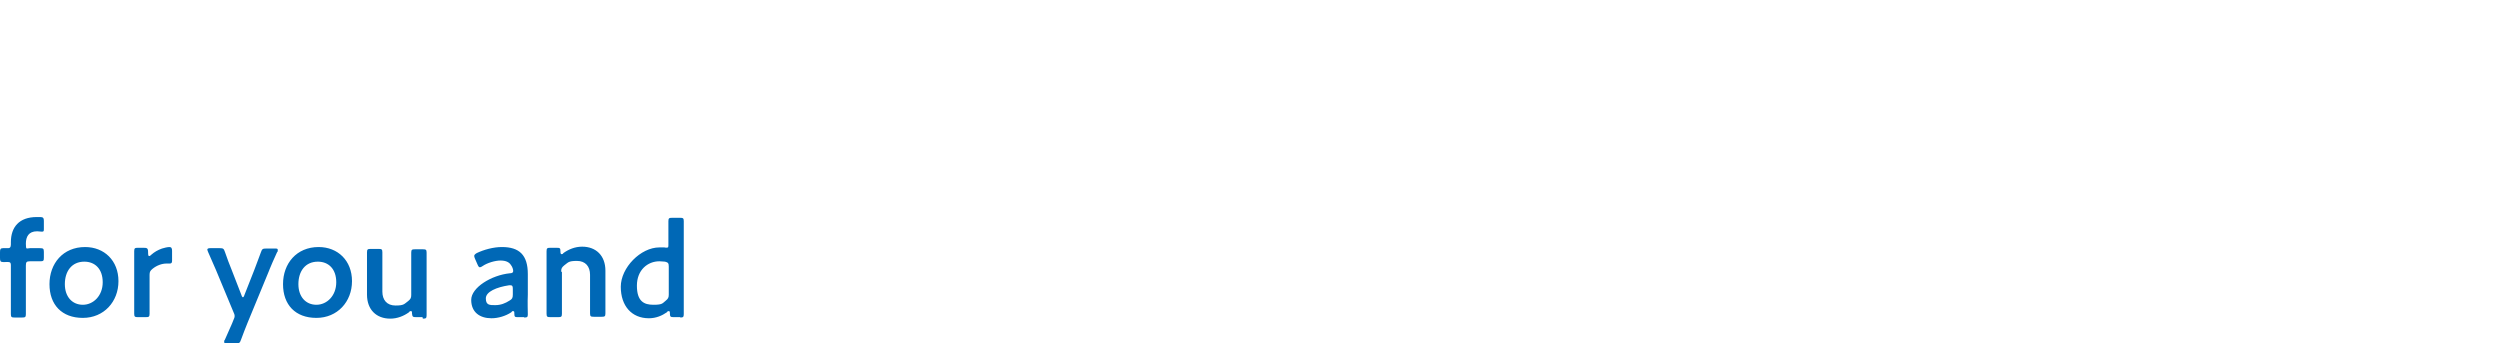 <?xml version="1.0" encoding="UTF-8"?>
<svg id="_レイヤー_1" data-name="レイヤー_1" xmlns="http://www.w3.org/2000/svg" viewBox="0 0 666.9 91.6">
  <defs>
    <style>
      .cls-1 {
        fill: #0068b6;
      }
    </style>
  </defs>
  <path class="cls-1" d="M6.9,70.9v12.9c0,.8-.2.9-1,.9h-2c-.8,0-1-.1-1-.9v-13.1c0-.6-.2-.8-.7-.8H.8c-.7,0-.8-.3-.8-1.1v-1.5c0-.8.1-1.1.8-1.1h1.4c.4,0,.7-.2.7-1v-.6c0-4,2.2-6.7,6.9-6.7s.6,0,1,0c.7,0,.9.3.9,1v2.1c0,.6,0,.8-.5.8s-.8-.1-1.3-.1c-2.3,0-3,1.5-3,3.3s.2,1.2,1.1,1.2h2.6c.9,0,1.1.1,1.1,1v1.5c0,.9-.1,1-1.1,1h-2.6c-.9,0-1.1.2-1.1,1.1v.1ZM22.7,65.9c5.1,0,8.9,3.6,8.9,9.1s-3.9,9.8-9.5,9.8-8.9-3.5-8.9-9,3.6-9.9,9.5-9.9ZM22.5,69.8c-3.4,0-5.2,2.6-5.2,6s2,5.5,4.8,5.5,5.3-2.4,5.3-6-2.1-5.5-4.9-5.5ZM39.9,73.3v10.4c0,.8-.2.9-1,.9h-2.1c-.8,0-1-.1-1-.9v-16.7c0-.8.2-.9,1-.9h1.5c.9,0,1.2.1,1.2,1.1s.1,1.1.3,1.1.3-.1.5-.3c.9-.8,1.8-1.3,2.9-1.7.6-.2,1.5-.4,2-.4s.7.3.7,1v2.7c0,.5-.2.7-.6.7h-.9c-1.2,0-2.6.5-3.7,1.4-.6.5-.8.8-.8,1.6h0ZM71.9,71.9l-5.9,14.3c-.5,1.3-1.1,2.7-1.7,4.4-.3.9-.5,1-1.4,1h-2.3c-.6,0-.8,0-.8-.4s0-.3.2-.6c.8-1.8,1.4-3.2,1.9-4.3l.4-1c.2-.4.3-.7.3-1s-.1-.6-.3-1l-4.7-11.3c-.7-1.6-1.3-3-2.1-4.8-.1-.3-.2-.5-.2-.6,0-.3.3-.4.8-.4h2.5c.9,0,1.1.1,1.4,1,.6,1.8,1.2,3.3,1.8,4.8l2.6,6.7c.1.4.3.6.4.6s.3-.2.4-.6l2.6-6.6c.6-1.5,1.1-3,1.8-4.8.3-.9.5-1,1.4-1h2.3c.6,0,.8,0,.8.4s0,.4-.2.6c-.9,1.9-1.5,3.4-2.1,4.8l.1-.2ZM85,65.9c5.1,0,8.9,3.6,8.9,9.1s-3.9,9.8-9.5,9.8-8.9-3.5-8.9-9,3.6-9.9,9.5-9.9ZM84.8,69.8c-3.4,0-5.2,2.6-5.2,6s2,5.5,4.8,5.5,5.3-2.4,5.3-6-2.1-5.5-4.9-5.5ZM112.7,84.6h-1.7c-.9,0-1-.1-1.1-1,0-.5,0-.6-.3-.6s-.3,0-.5.3c-1.4,1-3.1,1.7-5,1.7-3.7,0-6.2-2.4-6.2-6.4v-11.3c0-.8.2-.9,1-.9h2.1c.8,0,1,.1,1,.9v10.5c0,2.2,1.2,3.7,3.5,3.7s2.3-.4,3.4-1.2c.6-.5.8-.8.8-1.6v-11.3c0-.8.2-.9,1-.9h2.1c.8,0,1,.1,1,.9v16.7c0,.8-.2.9-1,.9l-.1-.4ZM139.8,84.6h-1.6c-.8,0-1,0-1-1,0-.4,0-.6-.3-.6s-.3,0-.5.3c-1.5,1-3.5,1.6-5.3,1.6-3.1,0-5.4-1.6-5.4-4.9s5.4-6.6,10.3-7.1c.6,0,.9-.2.9-.6s-.2-1.1-.6-1.6c-.5-.8-1.4-1.2-2.8-1.2s-3.5.6-4.8,1.5c-.3.2-.5.3-.7.3s-.4-.2-.6-.7l-.7-1.6c-.1-.3-.2-.5-.2-.7,0-.3.2-.5.7-.8,1.9-.9,4.4-1.6,6.7-1.6,4.6,0,6.9,2.1,6.9,7.2v5.5c-.1,2.1,0,4.6,0,5.3s-.2.8-1,.8v-.1ZM136.8,77.1c0-.7-.1-1-.6-1s-.3,0-.4,0c-3.3.5-6.2,1.7-6.2,3.5s1,1.8,2.5,1.8,2.7-.5,3.8-1.2c.7-.4.9-.7.9-1.6v-1.6.1ZM149.9,72.6v11.1c0,.8-.2.9-1,.9h-2.1c-.8,0-1-.1-1-.9v-16.7c0-.8.2-.9,1-.9h1.7c.9,0,1,.1,1,1,0,.5.1.7.3.7s.3,0,.5-.3c1.4-1,3.1-1.7,5-1.7,3.7,0,6.2,2.4,6.2,6.4v11.4c0,.8-.2.9-1,.9h-2.1c-.8,0-1-.1-1-.9v-10.3c0-2.2-1.2-3.7-3.5-3.7s-2.3.4-3.4,1.2c-.6.5-.8.8-.8,1.6l.2.2ZM181.5,84.6h-1.8c-.8,0-1-.1-1-1,0-.4,0-.6-.3-.6s-.3,0-.5.3c-1.3.9-2.9,1.6-4.8,1.6-4.6,0-7.5-3.3-7.5-8.4s5.3-10.5,10.3-10.5,1,0,1.4.1h.5c.5,0,.5-.2.5-.9v-6.2c0-.8.2-.9,1-.9h2.1c.8,0,1,.1,1,.9v24.8c0,.8-.2.9-1,.9l.1-.1ZM177.4,69.8c-.4,0-.9-.1-1.5-.1-3.1,0-6,2.3-6,6.5s1.9,5.1,4.4,5.1,2.4-.4,3.3-1.1c.6-.5.8-.8.8-1.6v-7.5c0-.9-.2-1.1-1-1.3Z"/>
</svg>